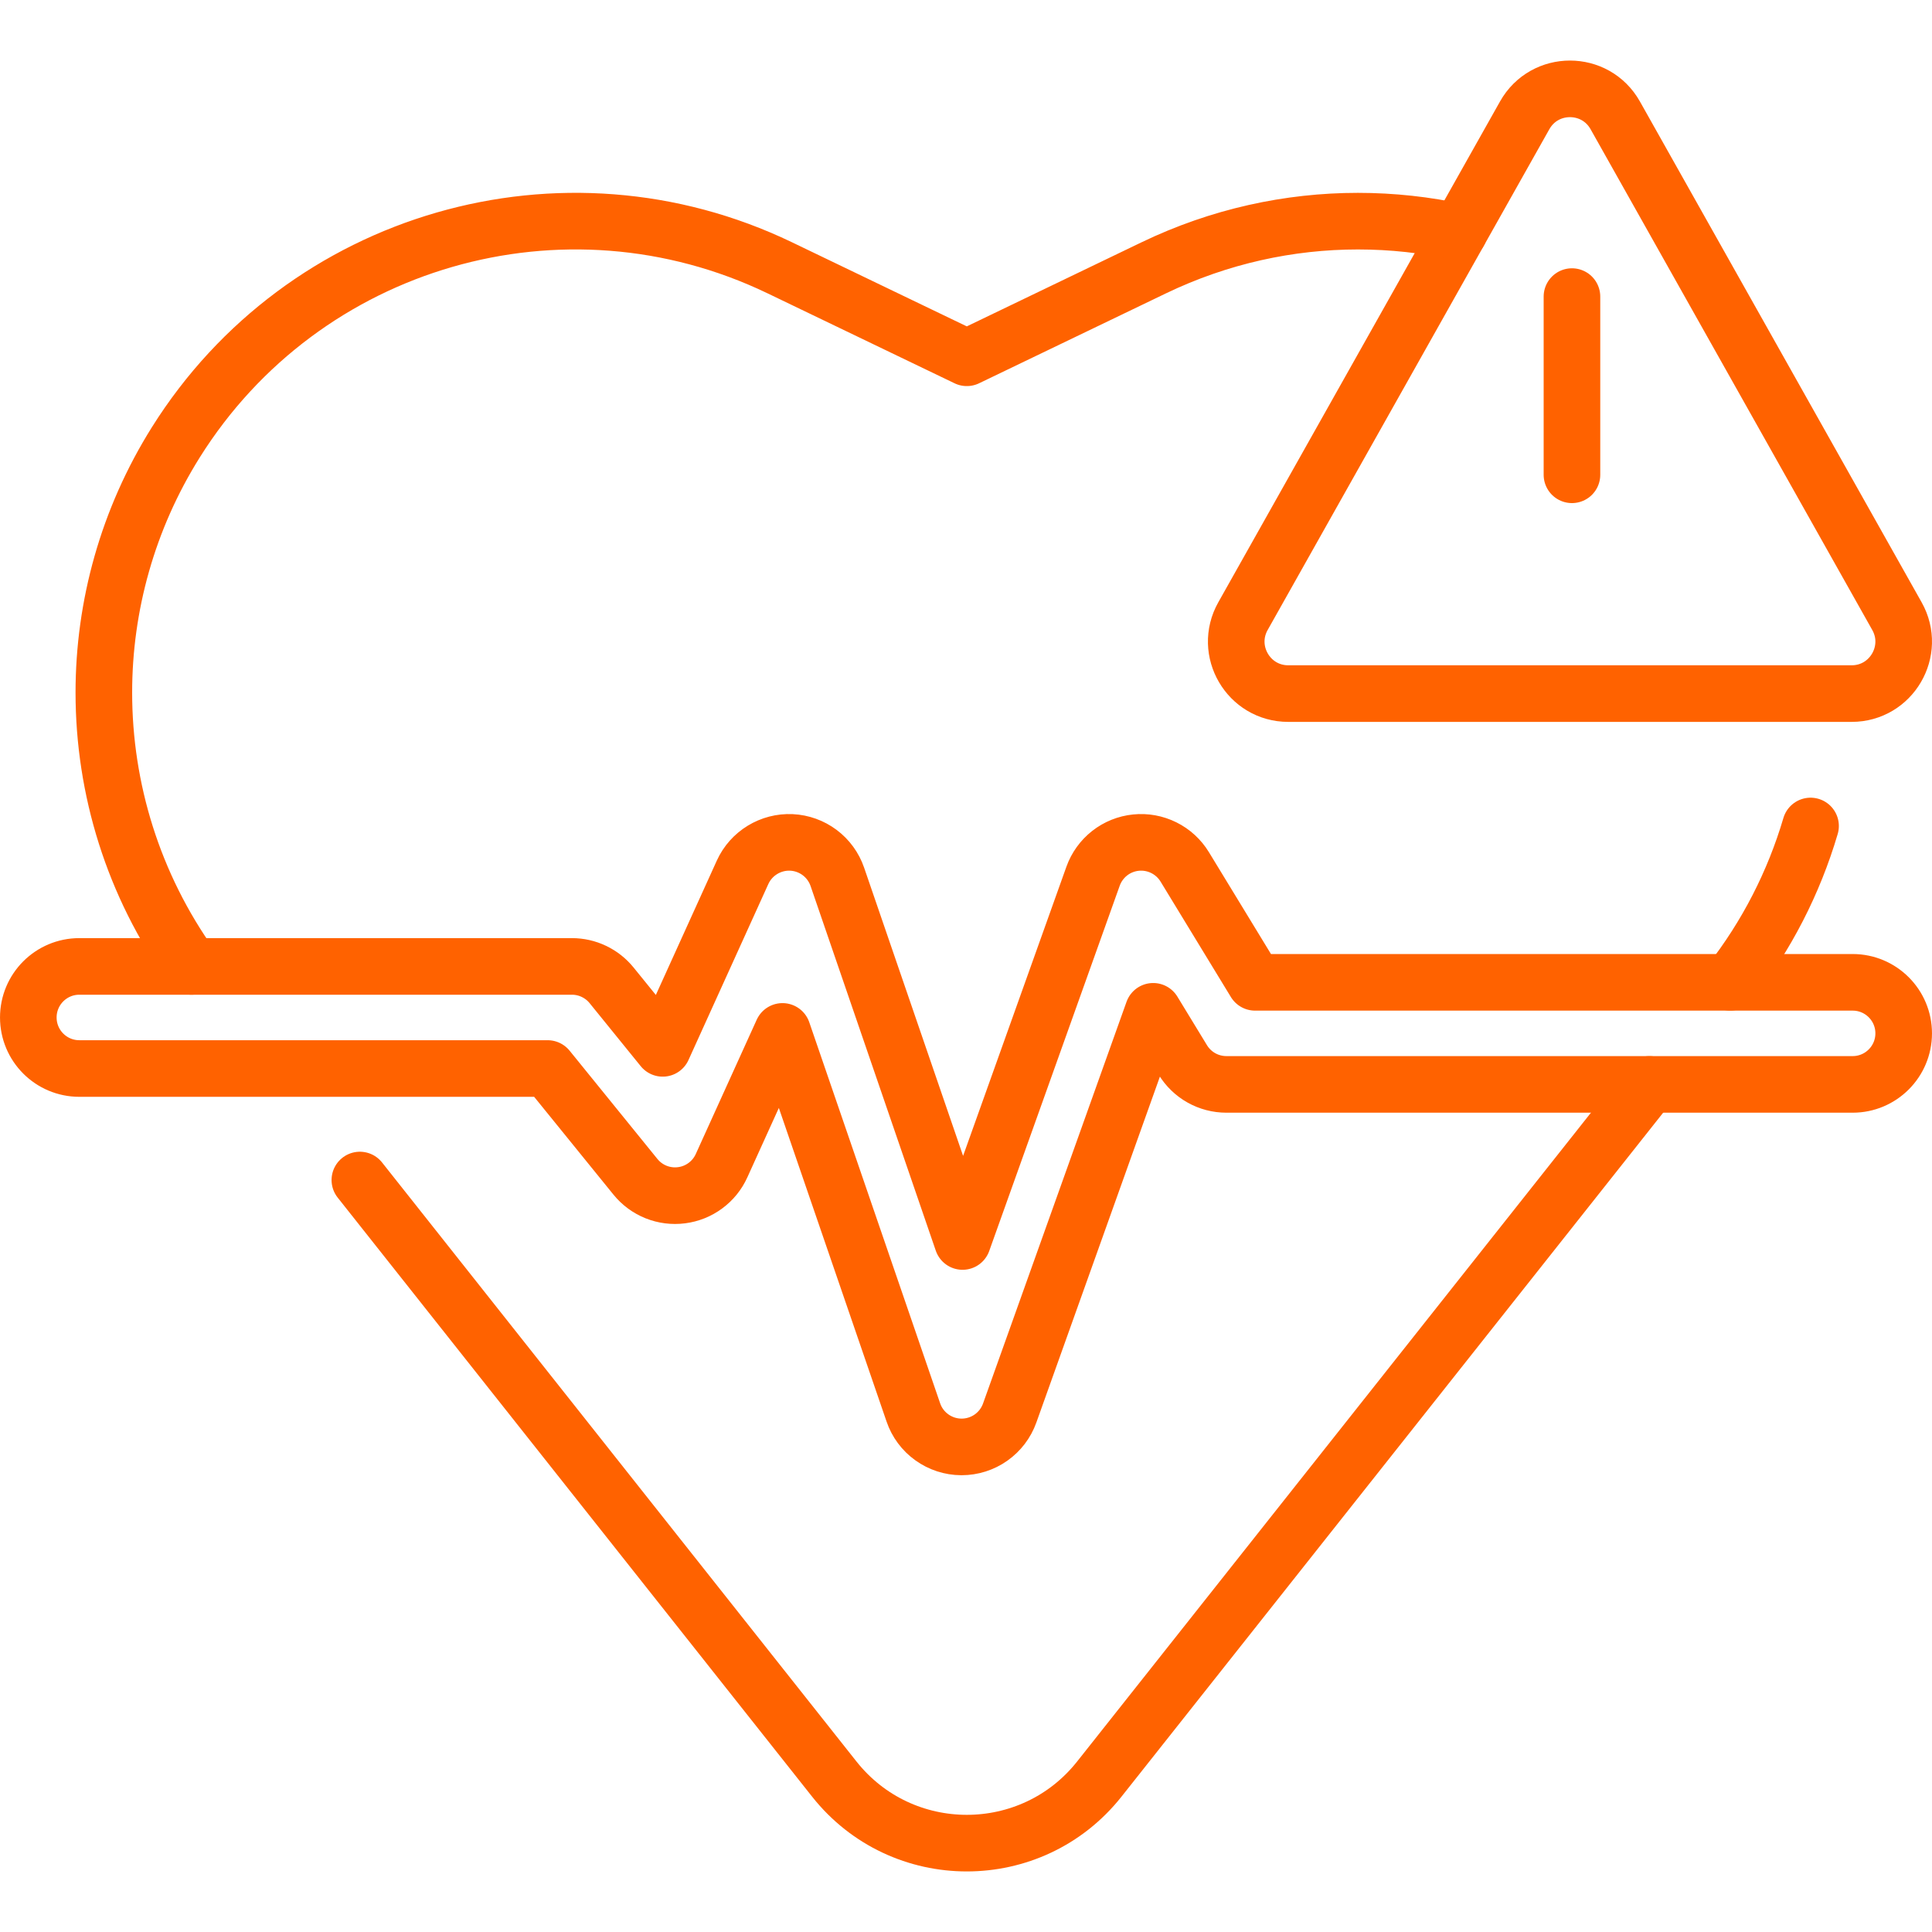 <svg width="64" height="64" viewBox="0 0 64 64" fill="none" xmlns="http://www.w3.org/2000/svg">
<g clip-path="url(#clip0_83_370)">
<path d="M52.073 9.825V15.728M61.339 22.976H42.675C41.359 22.976 40.53 21.558 41.175 20.411L50.507 3.821C51.165 2.651 52.849 2.651 53.507 3.821L62.839 20.411C63.484 21.558 62.655 22.976 61.339 22.976Z" stroke="#FF6200" stroke-width="1.875" stroke-miterlimit="10" stroke-linecap="round" stroke-linejoin="round"/>
<path d="M6.343 32.014C4.416 29.316 3.44 26.135 3.44 22.944C3.44 20.075 4.229 17.197 5.826 14.65C10.05 7.913 18.662 5.424 25.828 8.87L32.027 11.852L38.224 8.87C40.399 7.825 42.706 7.326 44.984 7.326C46.113 7.326 47.236 7.448 48.331 7.689M57.316 32.54C58.521 30.997 59.423 29.24 59.977 27.362M11.921 39.09L27.636 58.933C29.879 61.764 34.175 61.764 36.417 58.933L54.64 35.923" stroke="#FF6200" stroke-width="1.875" stroke-miterlimit="10" stroke-linecap="round" stroke-linejoin="round"/>
<path d="M31.855 47.931H31.844C31.494 47.929 31.153 47.818 30.868 47.613C30.583 47.409 30.369 47.121 30.256 46.789L25.921 34.167L23.902 38.616C23.783 38.879 23.599 39.106 23.367 39.277C23.135 39.449 22.863 39.558 22.577 39.594C22.291 39.631 22.001 39.594 21.733 39.487C21.466 39.38 21.23 39.206 21.049 38.982L18.141 35.396H2.628C1.694 35.396 0.938 34.639 0.938 33.705C0.938 32.771 1.694 32.014 2.628 32.014H18.946C19.198 32.014 19.447 32.07 19.674 32.179C19.901 32.287 20.101 32.444 20.26 32.64L21.953 34.728L24.599 28.896C24.885 28.266 25.531 27.874 26.219 27.906C26.557 27.922 26.883 28.04 27.154 28.243C27.424 28.446 27.628 28.726 27.738 29.046L31.886 41.126L36.209 29.026C36.316 28.726 36.507 28.461 36.758 28.264C37.009 28.067 37.311 27.945 37.629 27.913C37.946 27.88 38.267 27.939 38.553 28.081C38.839 28.223 39.079 28.443 39.245 28.715L41.576 32.541H61.372C62.306 32.541 63.062 33.298 63.062 34.231C63.062 35.165 62.305 35.922 61.372 35.922H40.626C40.336 35.922 40.051 35.848 39.798 35.706C39.545 35.564 39.333 35.359 39.182 35.111L38.201 33.501L33.447 46.809C33.33 47.137 33.114 47.421 32.829 47.622C32.544 47.823 32.203 47.931 31.855 47.931Z" stroke="#FF6200" stroke-width="1.875" stroke-miterlimit="10" stroke-linecap="round" stroke-linejoin="round"/>
</g>
<defs>
<clipPath id="clip0_83_370">
<rect width="64" height="64" fill="white"/>
</clipPath>
</defs>
</svg>

